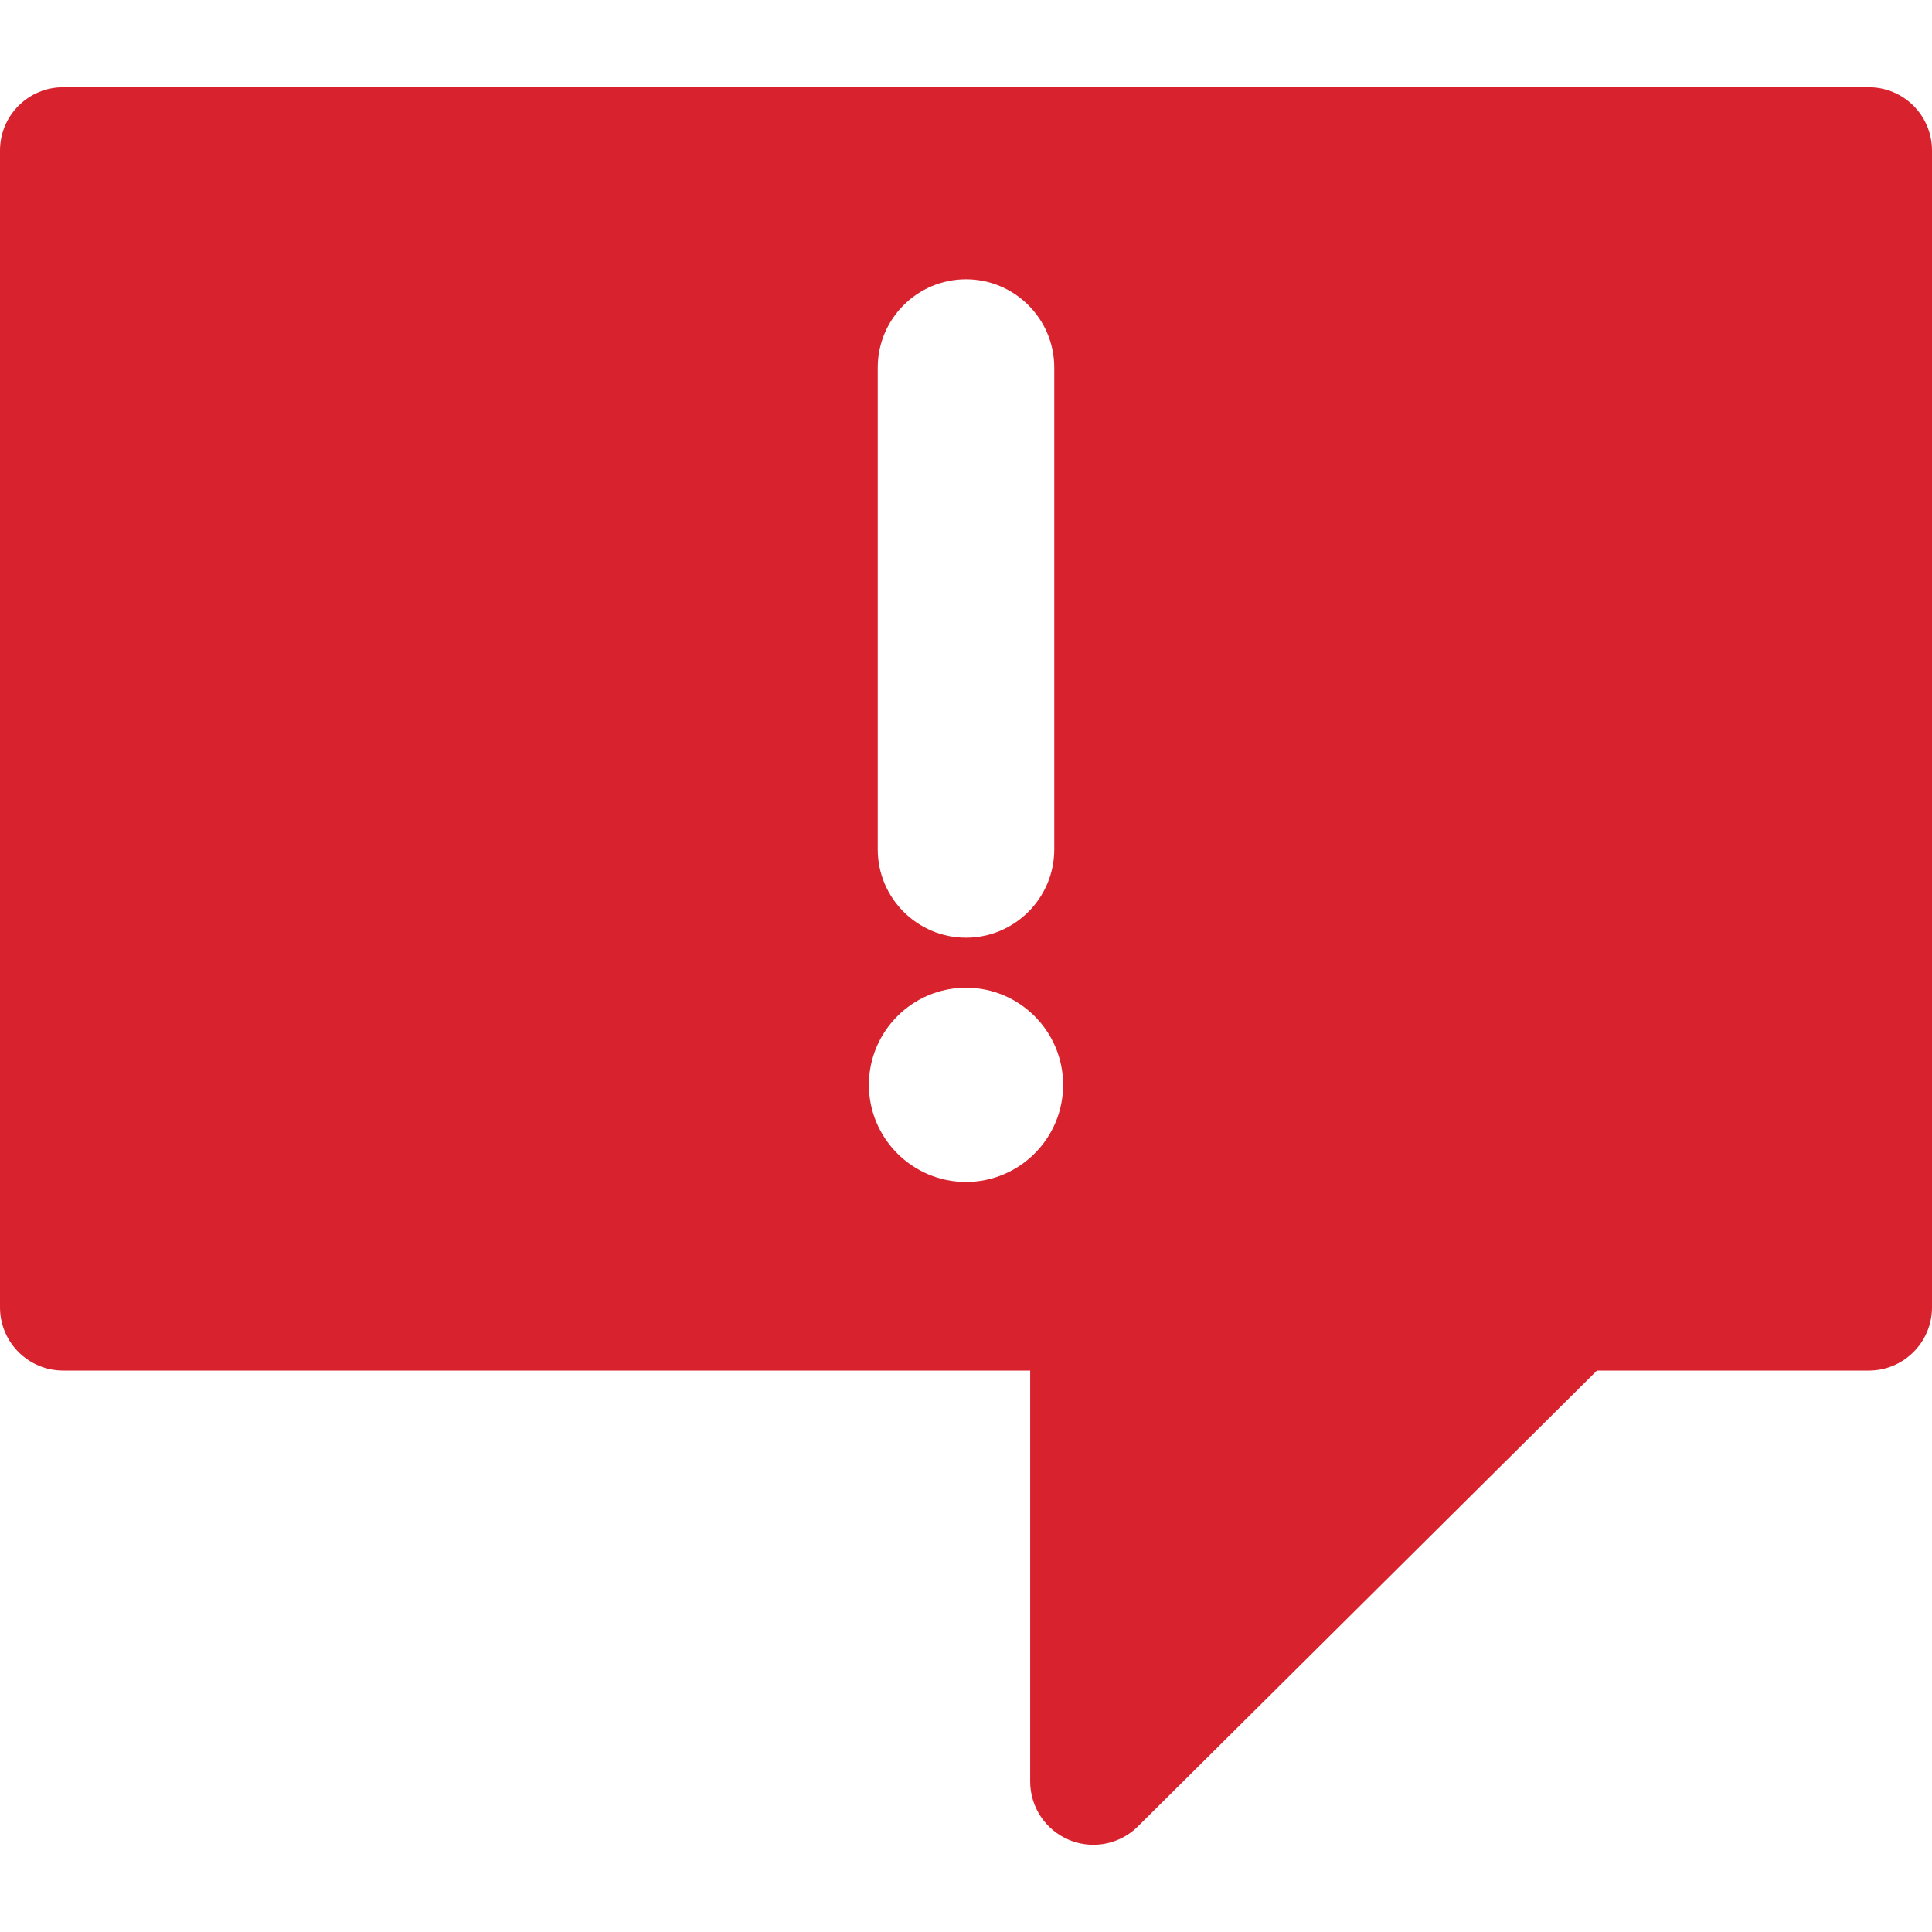 <?xml version="1.0" encoding="UTF-8"?> <svg xmlns="http://www.w3.org/2000/svg" xmlns:xlink="http://www.w3.org/1999/xlink" xmlns:svgjs="http://svgjs.com/svgjs" width="512" height="512" x="0" y="0" viewBox="0 0 404.943 404.943" style="enable-background:new 0 0 512 512" xml:space="preserve" class=""> <g> <g xmlns="http://www.w3.org/2000/svg"> <path d="M391.691,18.284H13.251C5.931,18.284,0,24.219,0,31.536v242.48c0,7.32,5.931,13.252,13.251,13.252h202.673v86.137 c0,5.359,3.229,10.193,8.182,12.244c1.639,0.68,3.359,1.01,5.066,1.01c3.446,0,6.838-1.348,9.372-3.883l96.173-95.508h56.975 c7.32,0,13.252-5.932,13.252-13.252V31.535C404.943,24.218,399.012,18.284,391.691,18.284z M183.972,77.039 c0-10.201,8.299-18.5,18.5-18.5c10.202,0,18.5,8.299,18.5,18.5v101c0,10.201-8.299,18.5-18.5,18.5c-10.201,0-18.5-8.299-18.5-18.5 V77.039z M202.472,247.739c-11.225,0-20.357-9.132-20.357-20.357s9.133-20.357,20.357-20.357c11.226,0,20.357,9.132,20.357,20.357 C222.829,238.606,213.698,247.739,202.472,247.739z" fill="#d8222d" data-original="#000000" style="" class=""></path> </g> <g xmlns="http://www.w3.org/2000/svg"> </g> <g xmlns="http://www.w3.org/2000/svg"> </g> <g xmlns="http://www.w3.org/2000/svg"> </g> <g xmlns="http://www.w3.org/2000/svg"> </g> <g xmlns="http://www.w3.org/2000/svg"> </g> <g xmlns="http://www.w3.org/2000/svg"> </g> <g xmlns="http://www.w3.org/2000/svg"> </g> <g xmlns="http://www.w3.org/2000/svg"> </g> <g xmlns="http://www.w3.org/2000/svg"> </g> <g xmlns="http://www.w3.org/2000/svg"> </g> <g xmlns="http://www.w3.org/2000/svg"> </g> <g xmlns="http://www.w3.org/2000/svg"> </g> <g xmlns="http://www.w3.org/2000/svg"> </g> <g xmlns="http://www.w3.org/2000/svg"> </g> <g xmlns="http://www.w3.org/2000/svg"> </g> </g> </svg> 